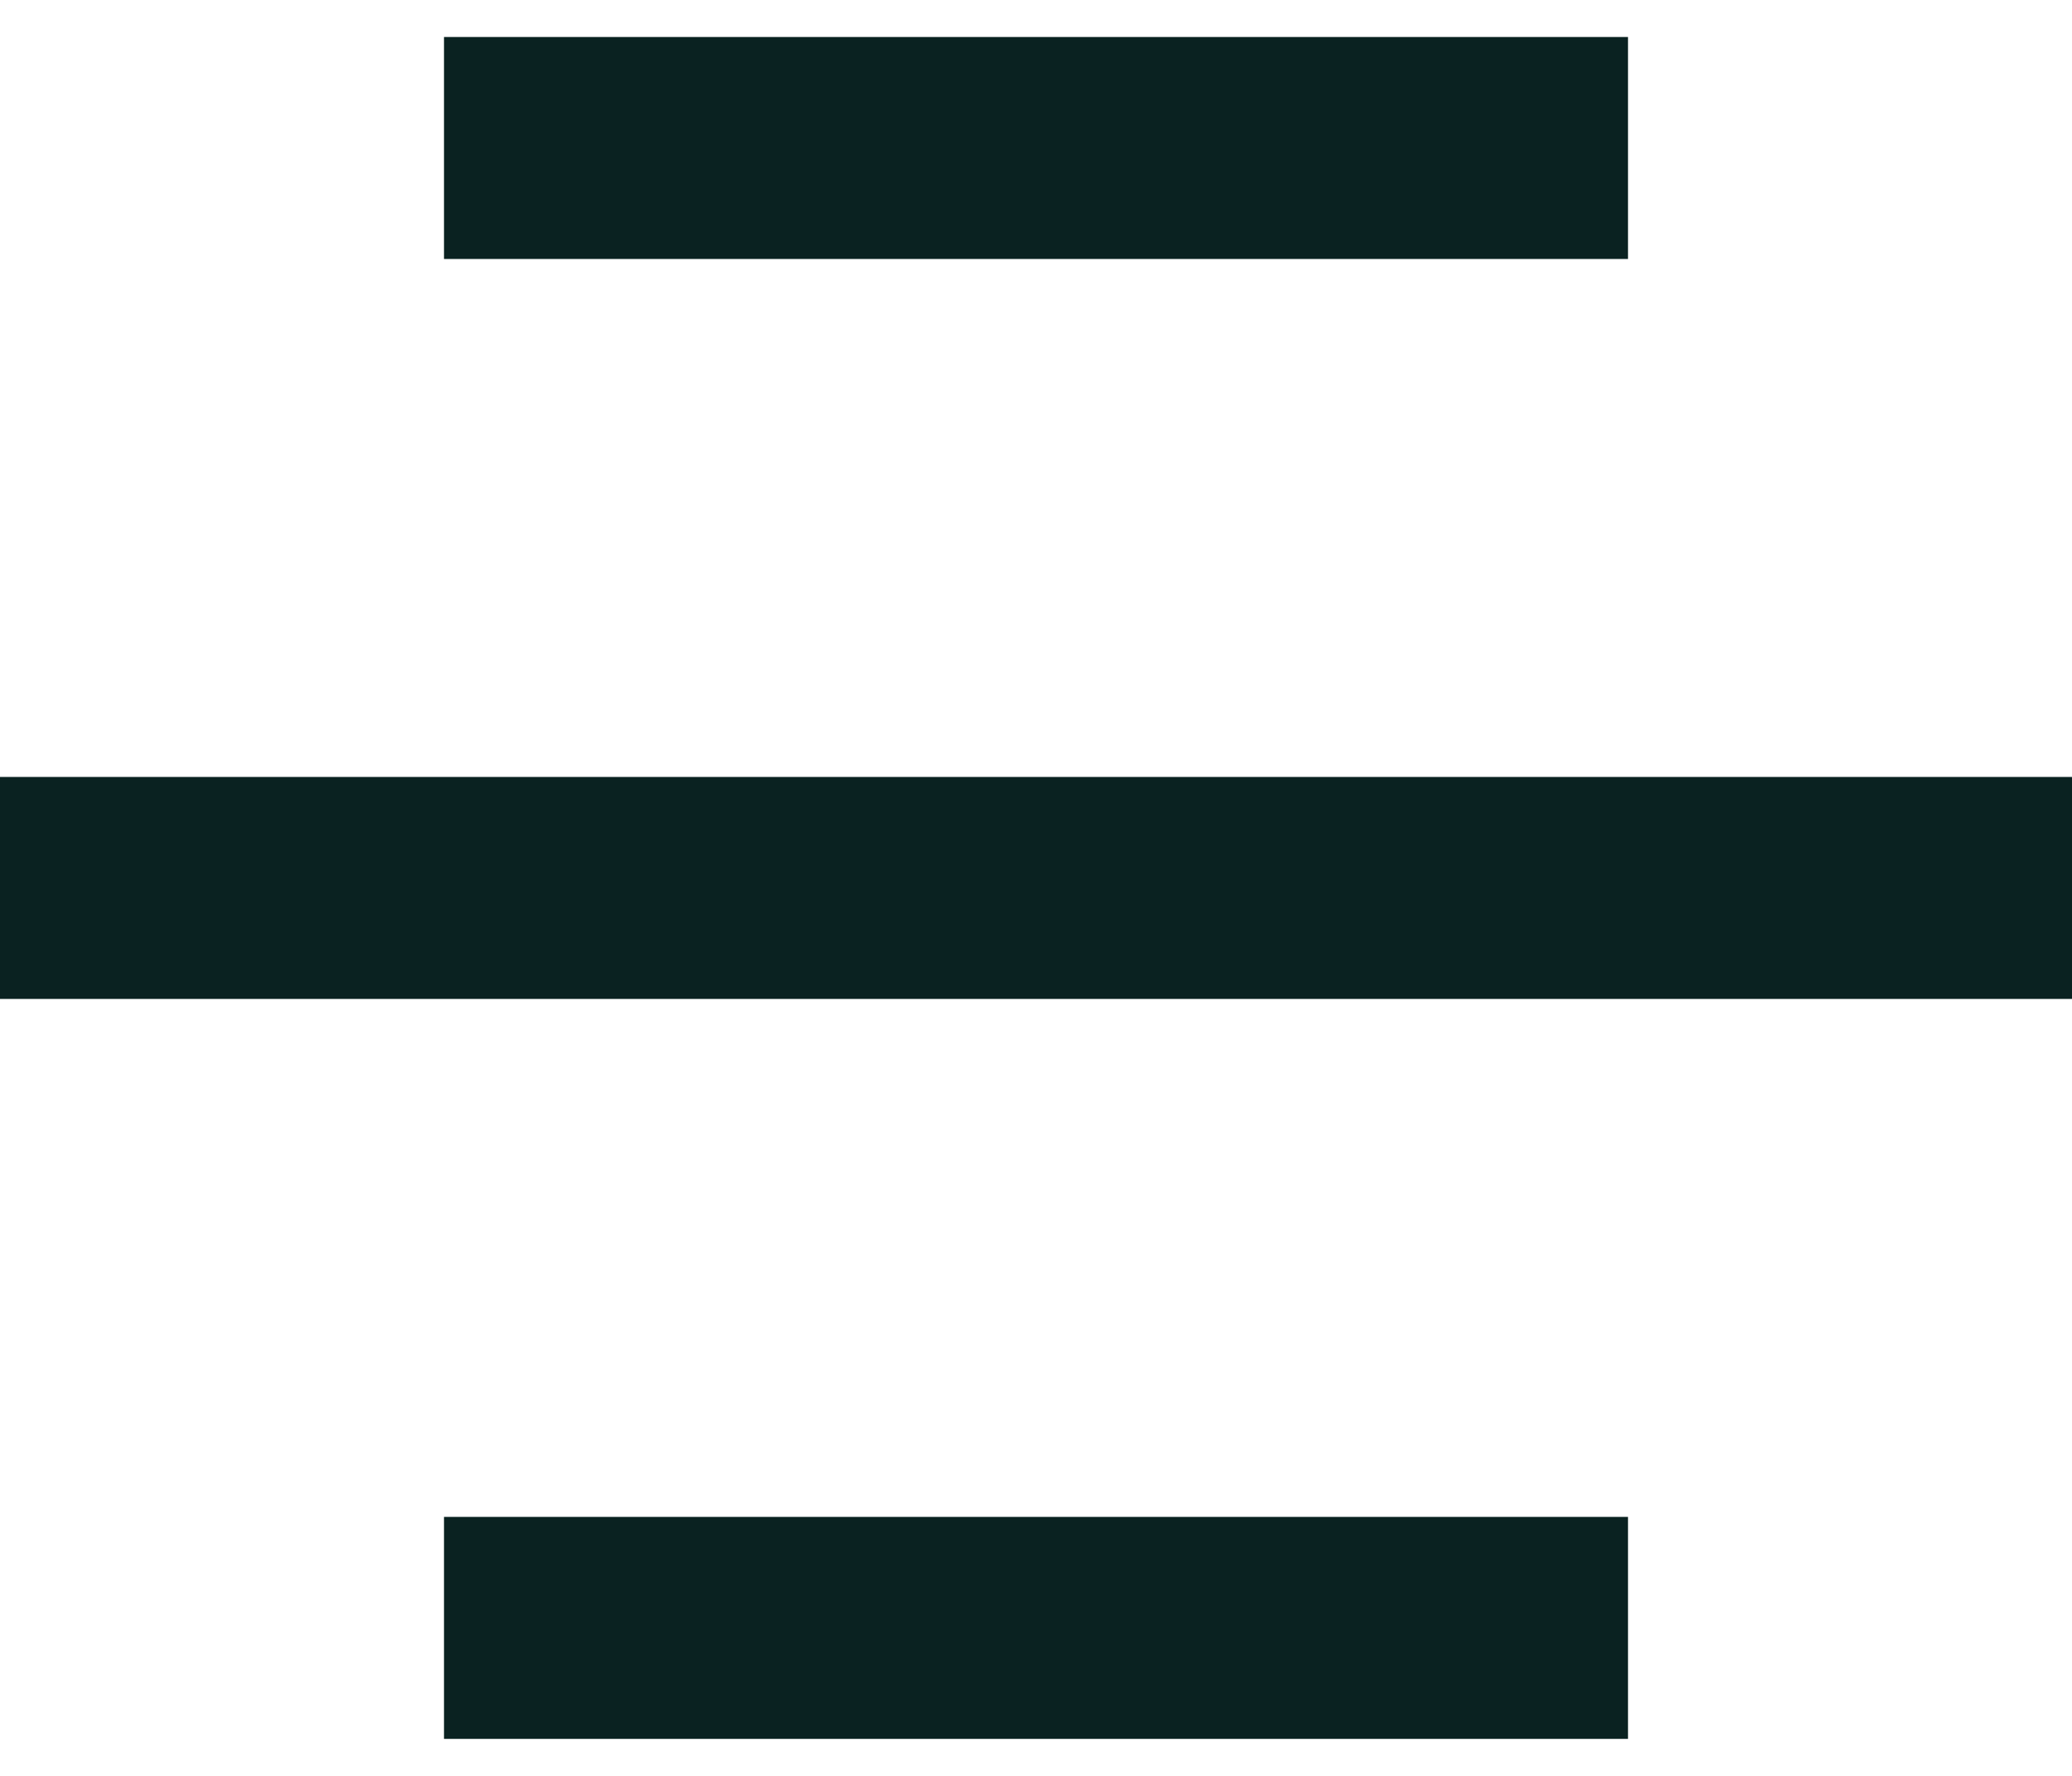 <svg width="14" height="12" viewBox="0 0 14 12" fill="none" xmlns="http://www.w3.org/2000/svg">
<path d="M3 1H11" stroke="#0A2221" stroke-width="1.5"/>
<path d="M0 6H14" stroke="#0A2221" stroke-width="1.5"/>
<path d="M3 11H11" stroke="#0A2221" stroke-width="1.5"/>
</svg>
